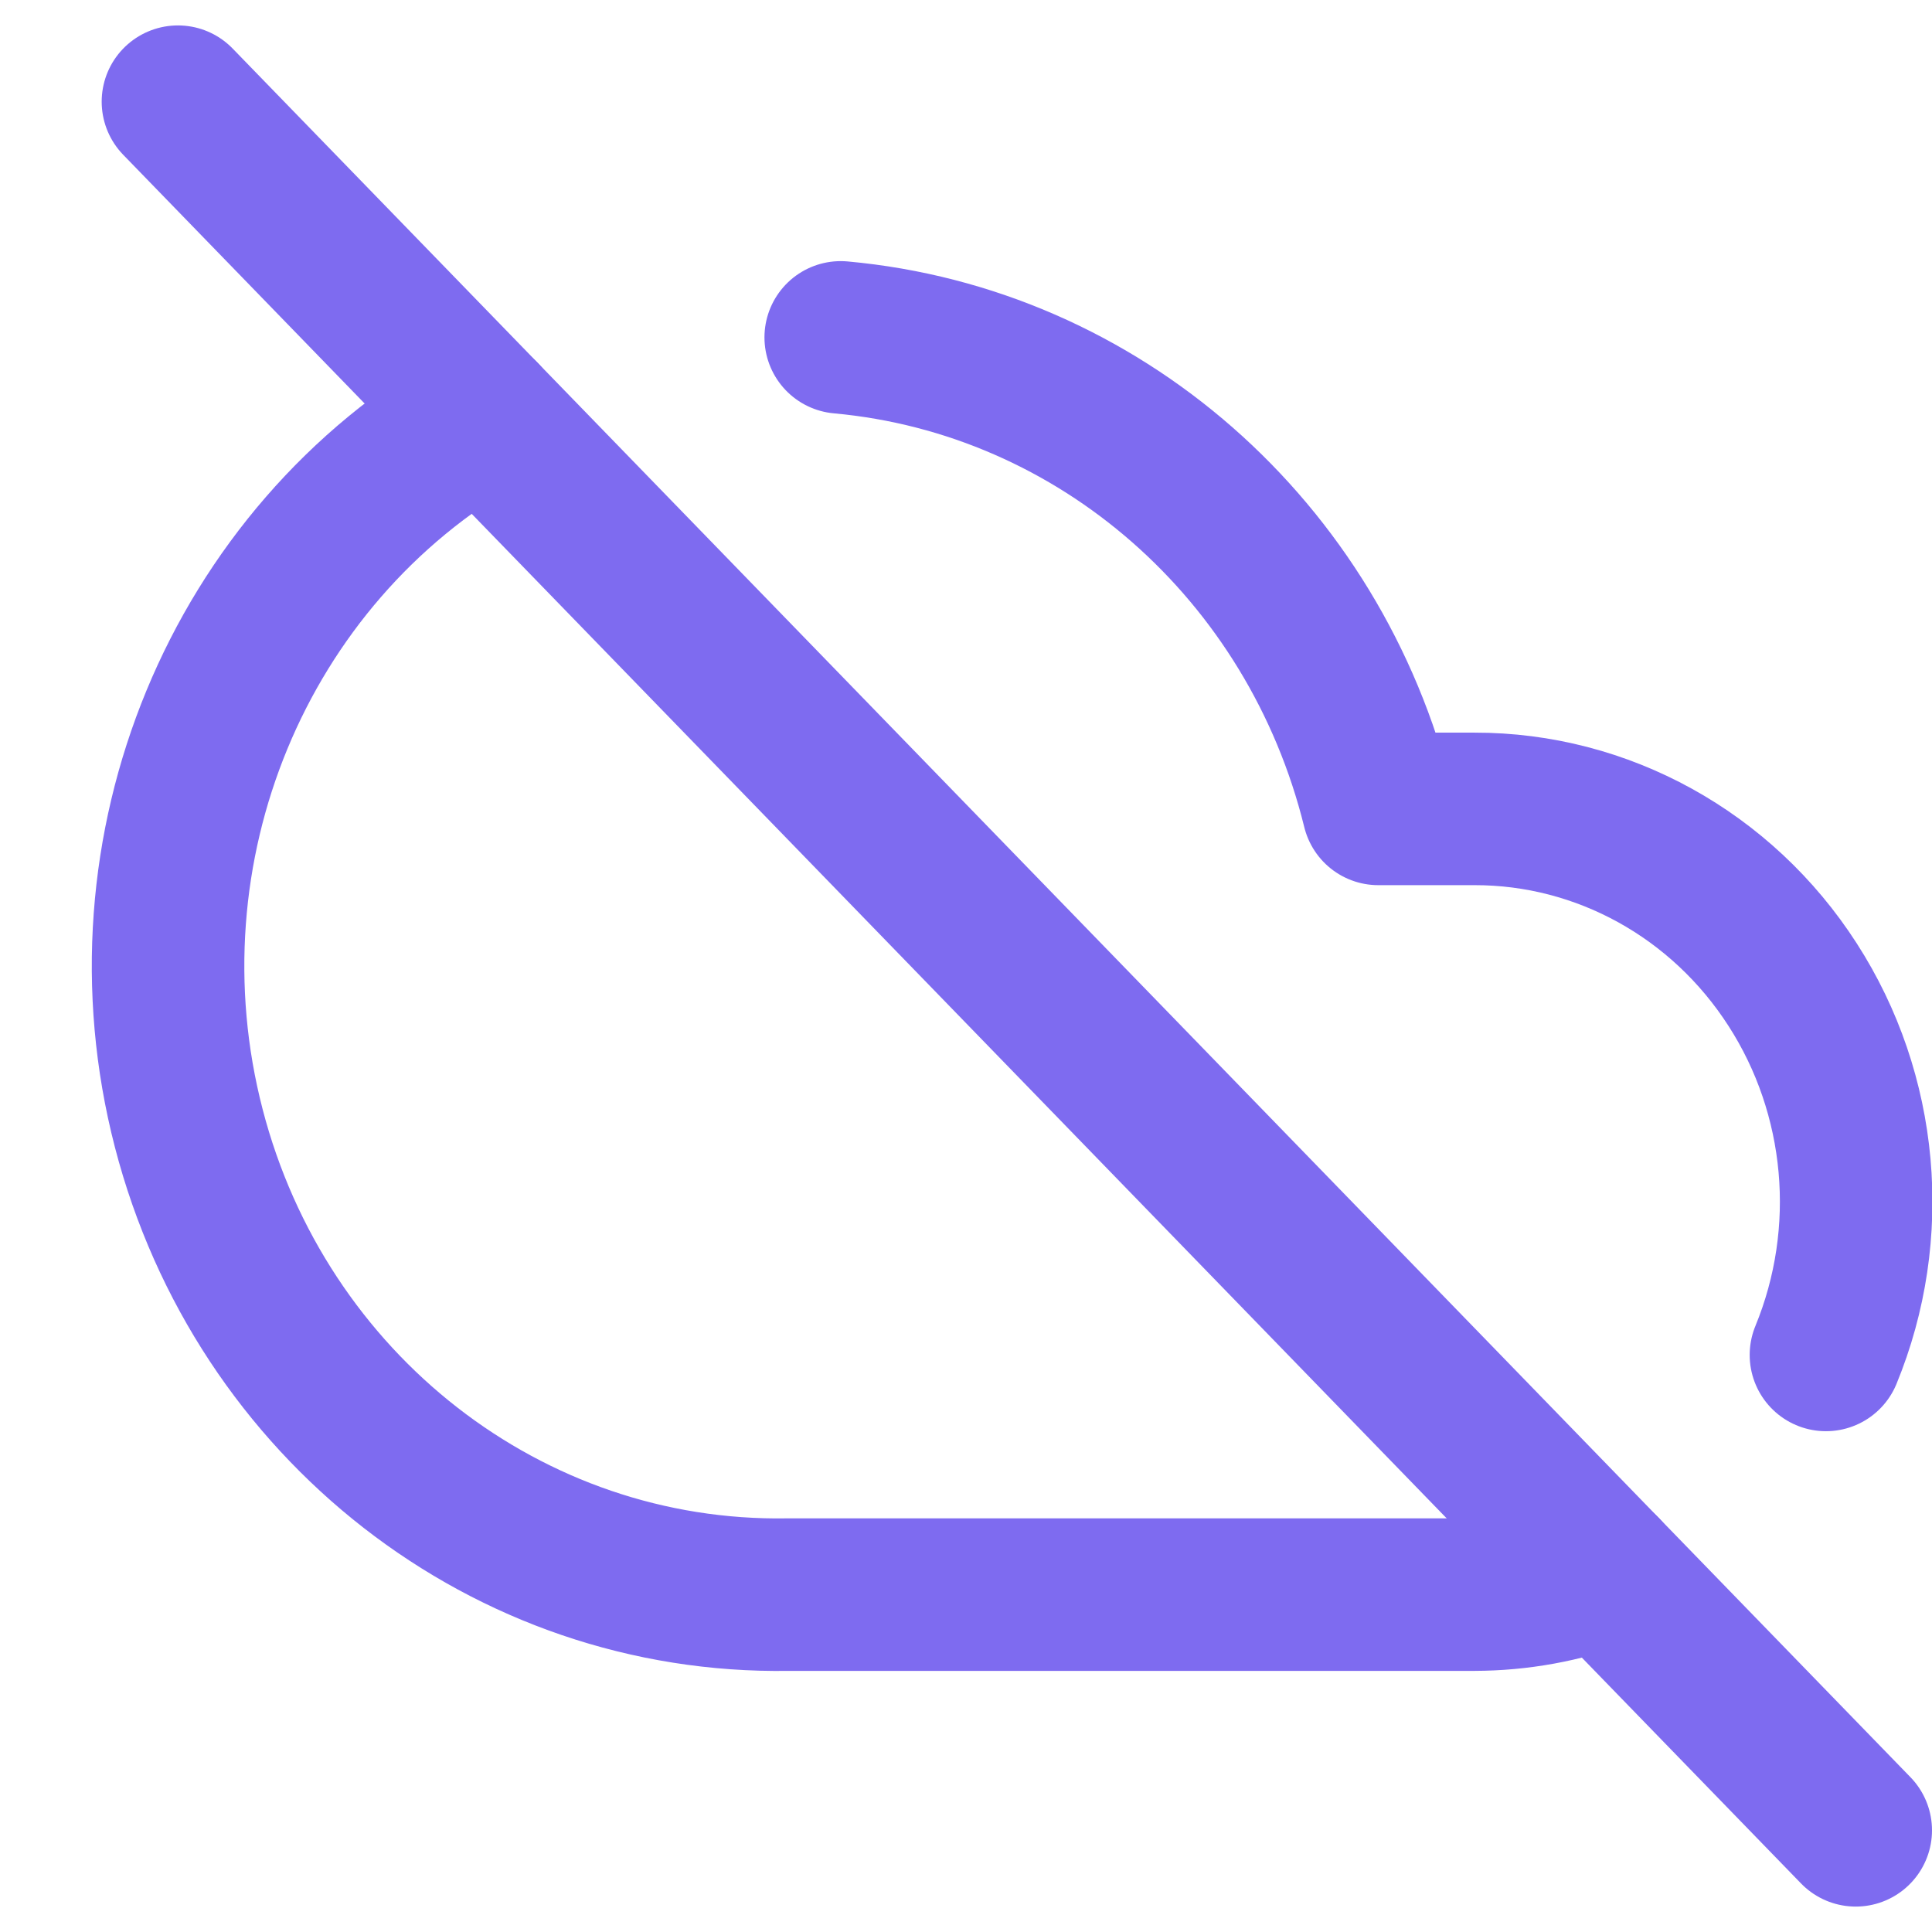 <?xml version="1.0" encoding="UTF-8"?>
<svg width="19px" height="19px" viewBox="0 0 19 19" version="1.1" xmlns="http://www.w3.org/2000/svg" xmlns:xlink="http://www.w3.org/1999/xlink">
    <!-- Generator: Sketch 55.1 (78136) - https://sketchapp.com -->
    <title>Offline</title>
    <desc>Created with Sketch.</desc>
    <g id="icons" stroke="none" stroke-width="1" fill="none" fill-rule="evenodd" stroke-linecap="round" stroke-linejoin="round">
        <g id="Artboard" transform="translate(-1497, -19)" stroke="#7E6BF0" stroke-width="1.5">
            <g id="Offline" transform="translate(1498, 20)">
                <path d="M16.957,12.325 C17.448,11.131 17.325,9.763 16.629,8.683 C15.934,7.602 14.758,6.953 13.5,6.955 L12.555,6.955 C11.928,4.409 9.807,2.549 7.268,2.318 M3.75,3.091 C1.34,4.464 0.146,7.352 0.856,10.094 C1.566,12.836 3.996,14.728 6.75,14.682 L13.5,14.682 C13.935,14.681 14.366,14.603 14.775,14.45" id="Shape"></path>
                <path d="M0.75,0 L17.25,17" id="Path"></path>
            </g>
        </g>
    </g>
</svg>